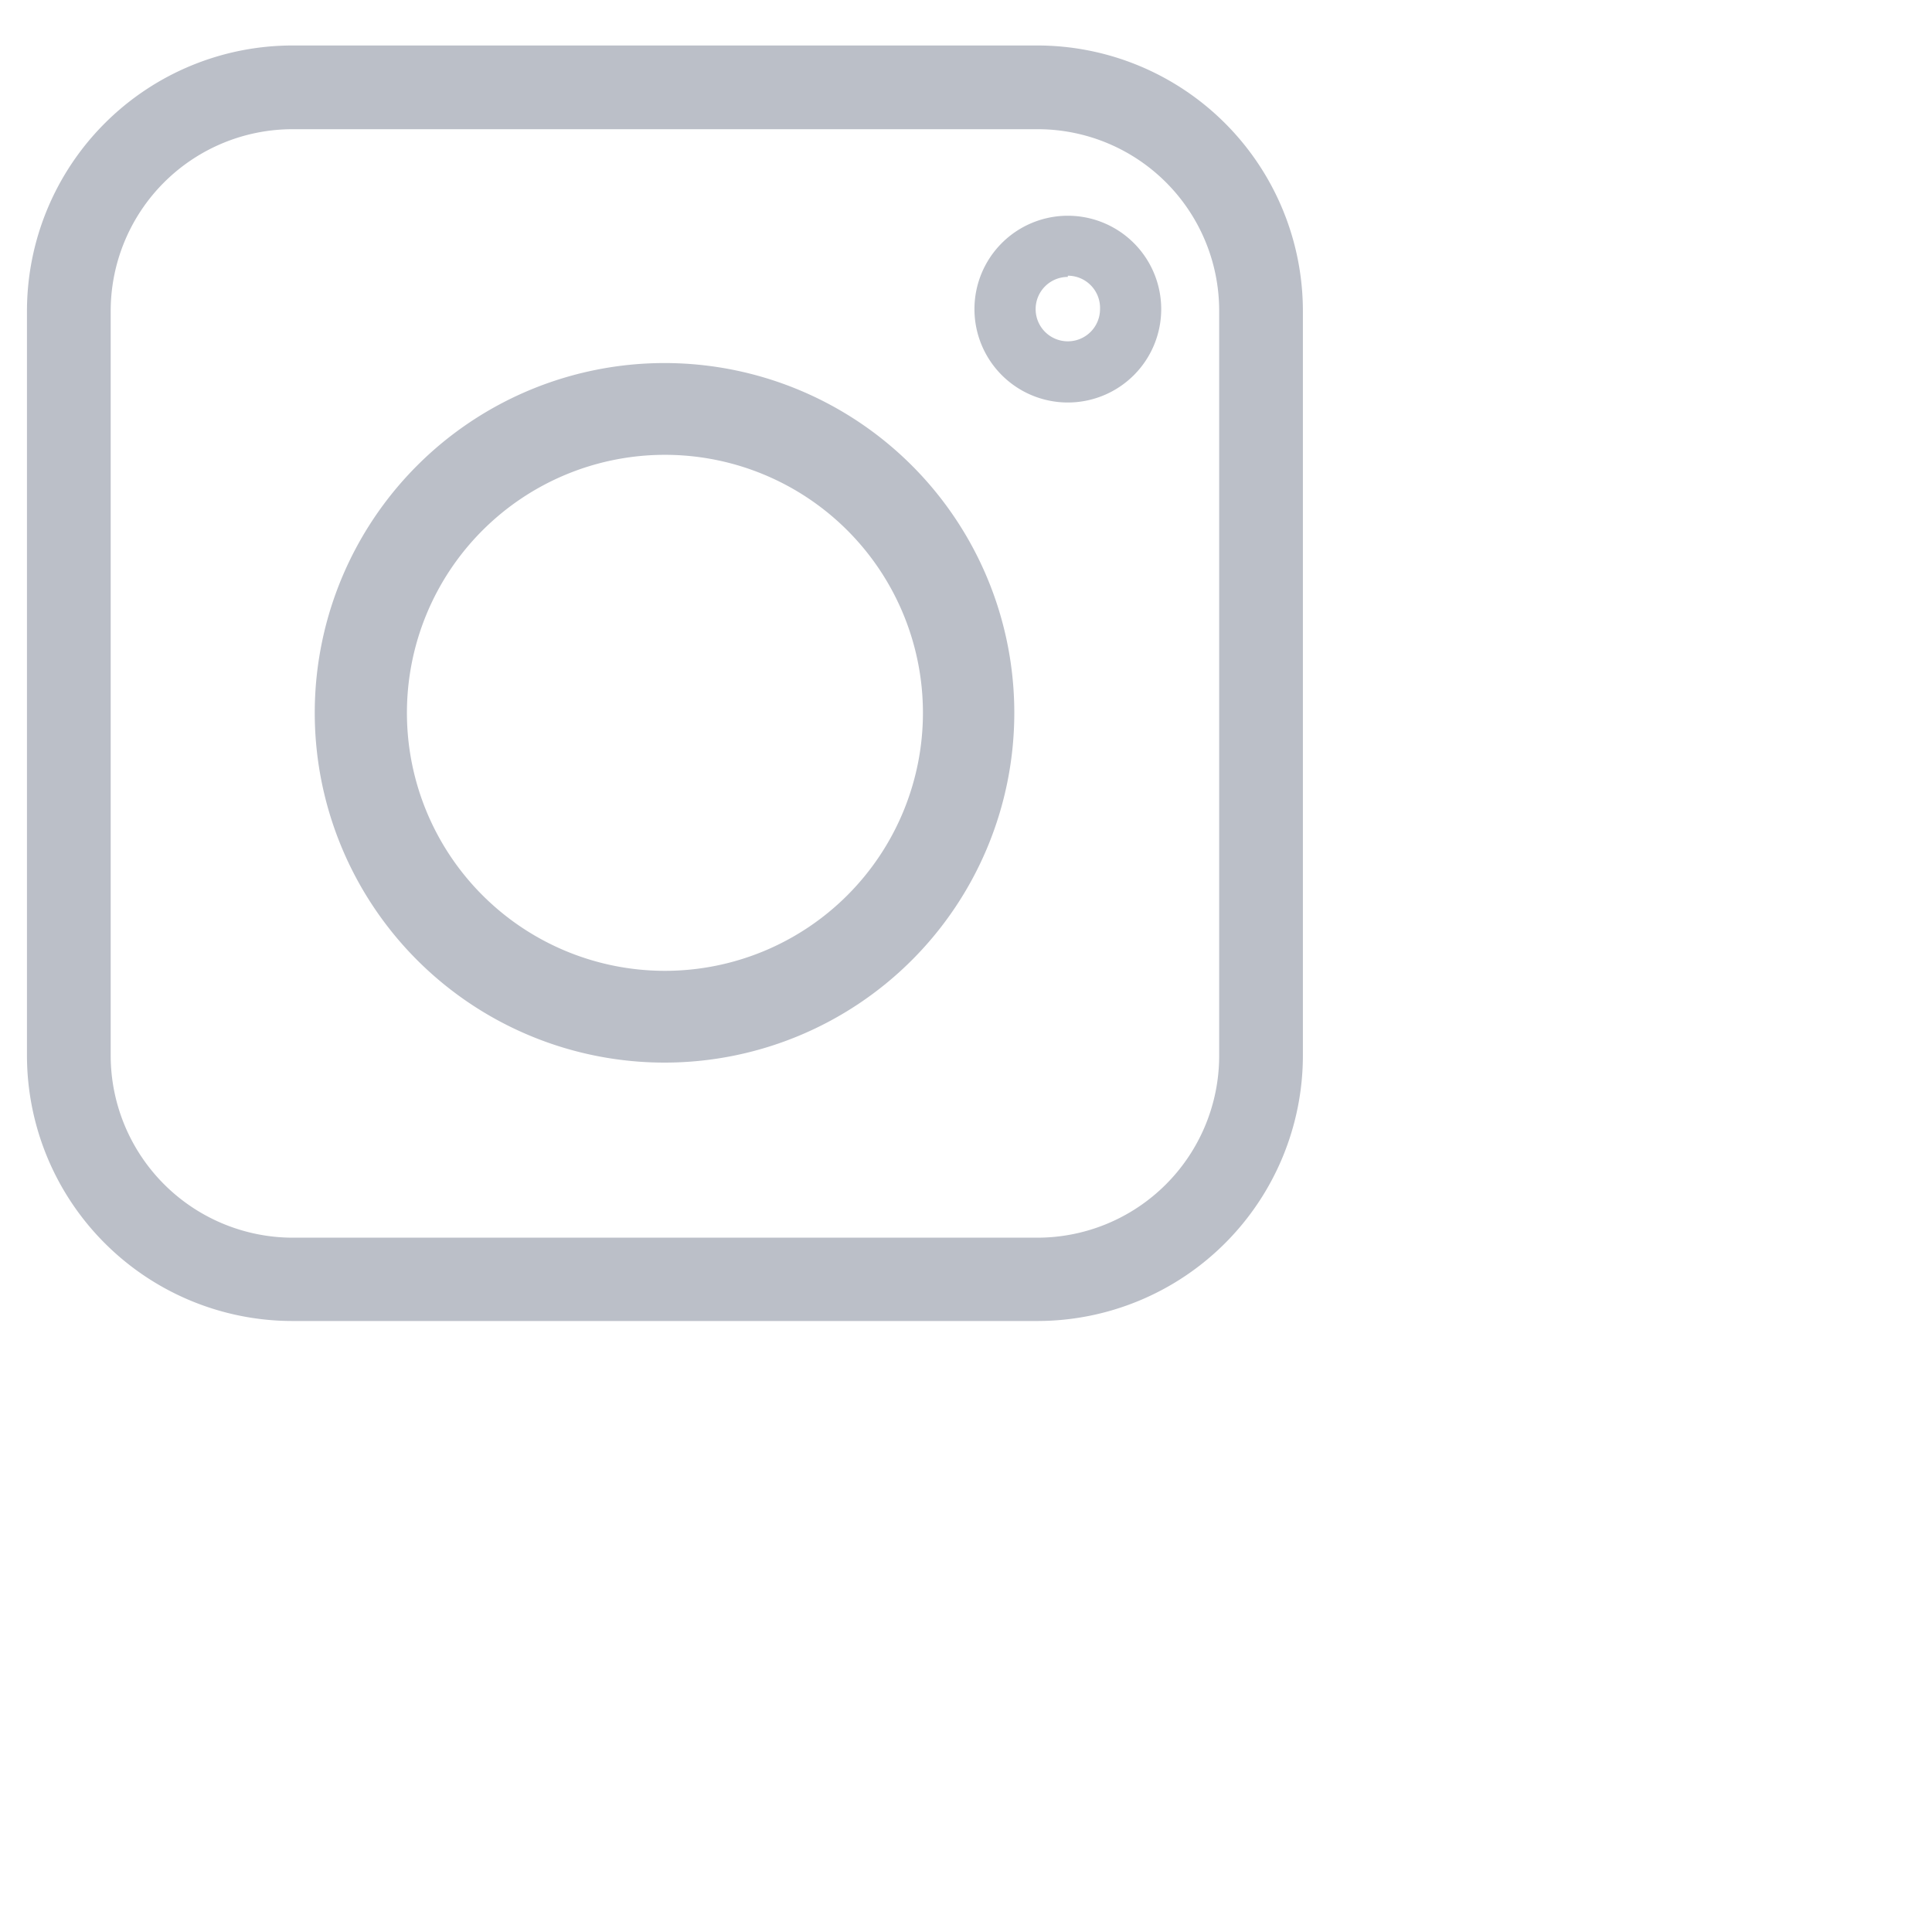 <?xml version="1.0" encoding="UTF-8"?> <svg xmlns="http://www.w3.org/2000/svg" id="Layer_1" data-name="Layer 1" viewBox="0 0 48 48"><defs><style>.cls-1{fill:#bbbfc8;}</style></defs><path class="cls-1" d="M25.78,32.82H7.27a6.6,6.6,0,0,1-6.6-6.59V7.72a6.6,6.6,0,0,1,6.6-6.59H25.78a6.6,6.6,0,0,1,6.59,6.59V26.23A6.6,6.6,0,0,1,25.78,32.82ZM7.27,3.21A4.52,4.52,0,0,0,2.75,7.72V26.23a4.53,4.53,0,0,0,4.52,4.52H25.78a4.52,4.52,0,0,0,4.51-4.52V7.72a4.51,4.51,0,0,0-4.51-4.51Z"></path><path class="cls-1" d="M16.52,26.4a8.69,8.69,0,1,1,8.68-8.69A8.69,8.69,0,0,1,16.52,26.4Zm0-15.1a6.41,6.41,0,1,0,6.41,6.41A6.41,6.41,0,0,0,16.52,11.3Z"></path><path class="cls-1" d="M26.53,10a2.32,2.32,0,1,1,2.32-2.32A2.32,2.32,0,0,1,26.53,10Zm0-3.12a.8.8,0,1,0,.8.8A.8.8,0,0,0,26.53,6.85Z"></path></svg> 